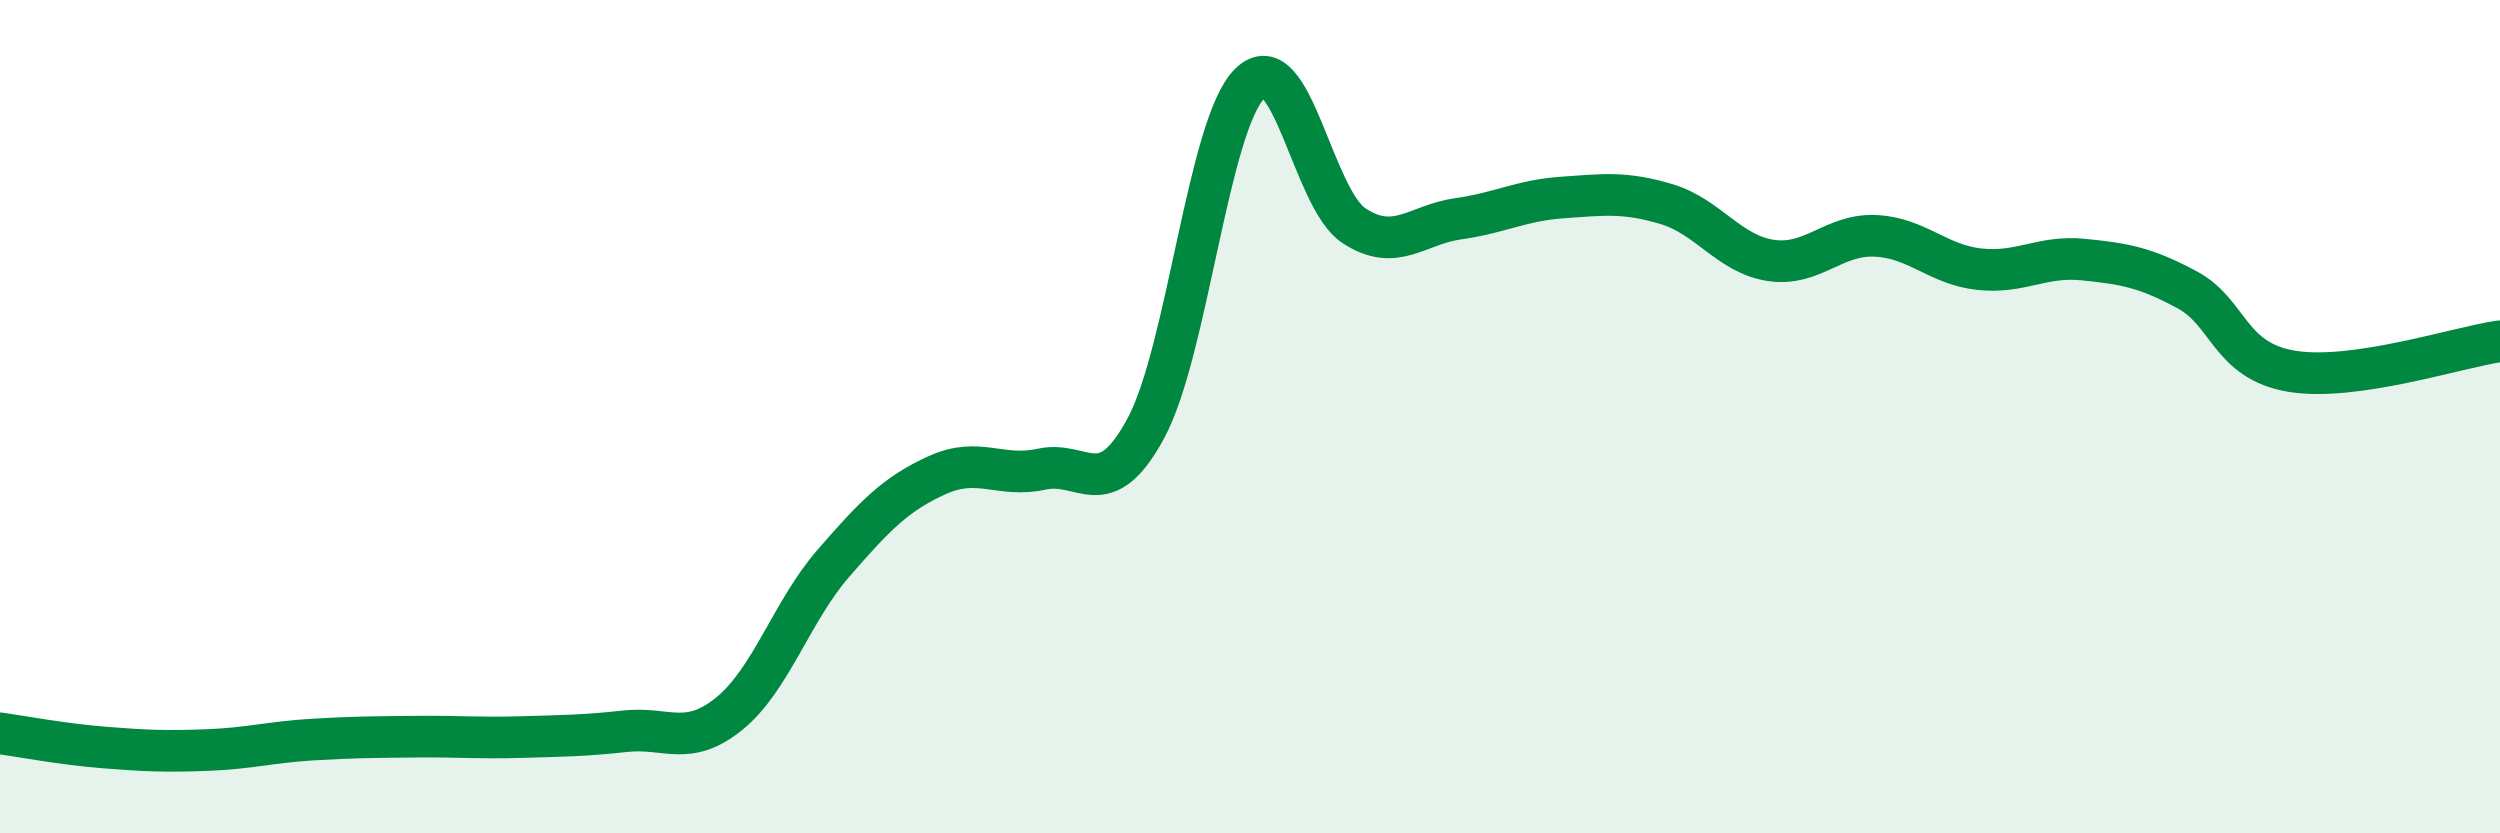 
    <svg width="60" height="20" viewBox="0 0 60 20" xmlns="http://www.w3.org/2000/svg">
      <path
        d="M 0,17.6 C 0.5,17.67 1.5,17.86 2.5,17.94 C 3.5,18.02 4,18.04 5,18 C 6,17.96 6.5,17.81 7.5,17.75 C 8.5,17.69 9,17.69 10,17.68 C 11,17.67 11.5,17.72 12.5,17.69 C 13.5,17.66 14,17.66 15,17.55 C 16,17.44 16.5,17.94 17.5,17.13 C 18.5,16.32 19,14.67 20,13.52 C 21,12.37 21.5,11.85 22.5,11.4 C 23.5,10.95 24,11.48 25,11.26 C 26,11.04 26.5,12.13 27.5,10.28 C 28.5,8.43 29,2.97 30,2 C 31,1.03 31.5,4.77 32.5,5.42 C 33.5,6.07 34,5.39 35,5.25 C 36,5.11 36.5,4.81 37.5,4.74 C 38.5,4.67 39,4.6 40,4.9 C 41,5.2 41.5,6.1 42.5,6.25 C 43.5,6.4 44,5.62 45,5.66 C 46,5.7 46.5,6.35 47.5,6.46 C 48.5,6.57 49,6.13 50,6.23 C 51,6.33 51.5,6.42 52.5,6.96 C 53.5,7.5 53.5,8.66 55,8.91 C 56.5,9.16 59,8.33 60,8.19L60 20L0 20Z"
        fill="#008740"
        opacity="0.1"
        stroke-linecap="round"
        stroke-linejoin="round"
      />
      <path
        d="M 0,17.6 C 0.5,17.67 1.5,17.86 2.5,17.94 C 3.5,18.02 4,18.04 5,18 C 6,17.96 6.5,17.81 7.5,17.75 C 8.5,17.69 9,17.69 10,17.68 C 11,17.67 11.5,17.72 12.5,17.69 C 13.5,17.66 14,17.66 15,17.55 C 16,17.44 16.5,17.94 17.5,17.13 C 18.5,16.32 19,14.67 20,13.52 C 21,12.37 21.5,11.85 22.5,11.4 C 23.5,10.95 24,11.48 25,11.26 C 26,11.04 26.5,12.13 27.5,10.28 C 28.5,8.43 29,2.97 30,2 C 31,1.03 31.5,4.77 32.5,5.42 C 33.5,6.07 34,5.39 35,5.25 C 36,5.11 36.5,4.81 37.5,4.74 C 38.5,4.67 39,4.6 40,4.9 C 41,5.2 41.5,6.1 42.5,6.25 C 43.5,6.4 44,5.62 45,5.66 C 46,5.7 46.5,6.35 47.5,6.46 C 48.5,6.57 49,6.13 50,6.23 C 51,6.33 51.5,6.42 52.5,6.96 C 53.5,7.5 53.5,8.66 55,8.91 C 56.5,9.16 59,8.33 60,8.19"
        stroke="#008740"
        stroke-width="1"
        fill="none"
        stroke-linecap="round"
        stroke-linejoin="round"
      />
    </svg>
  
